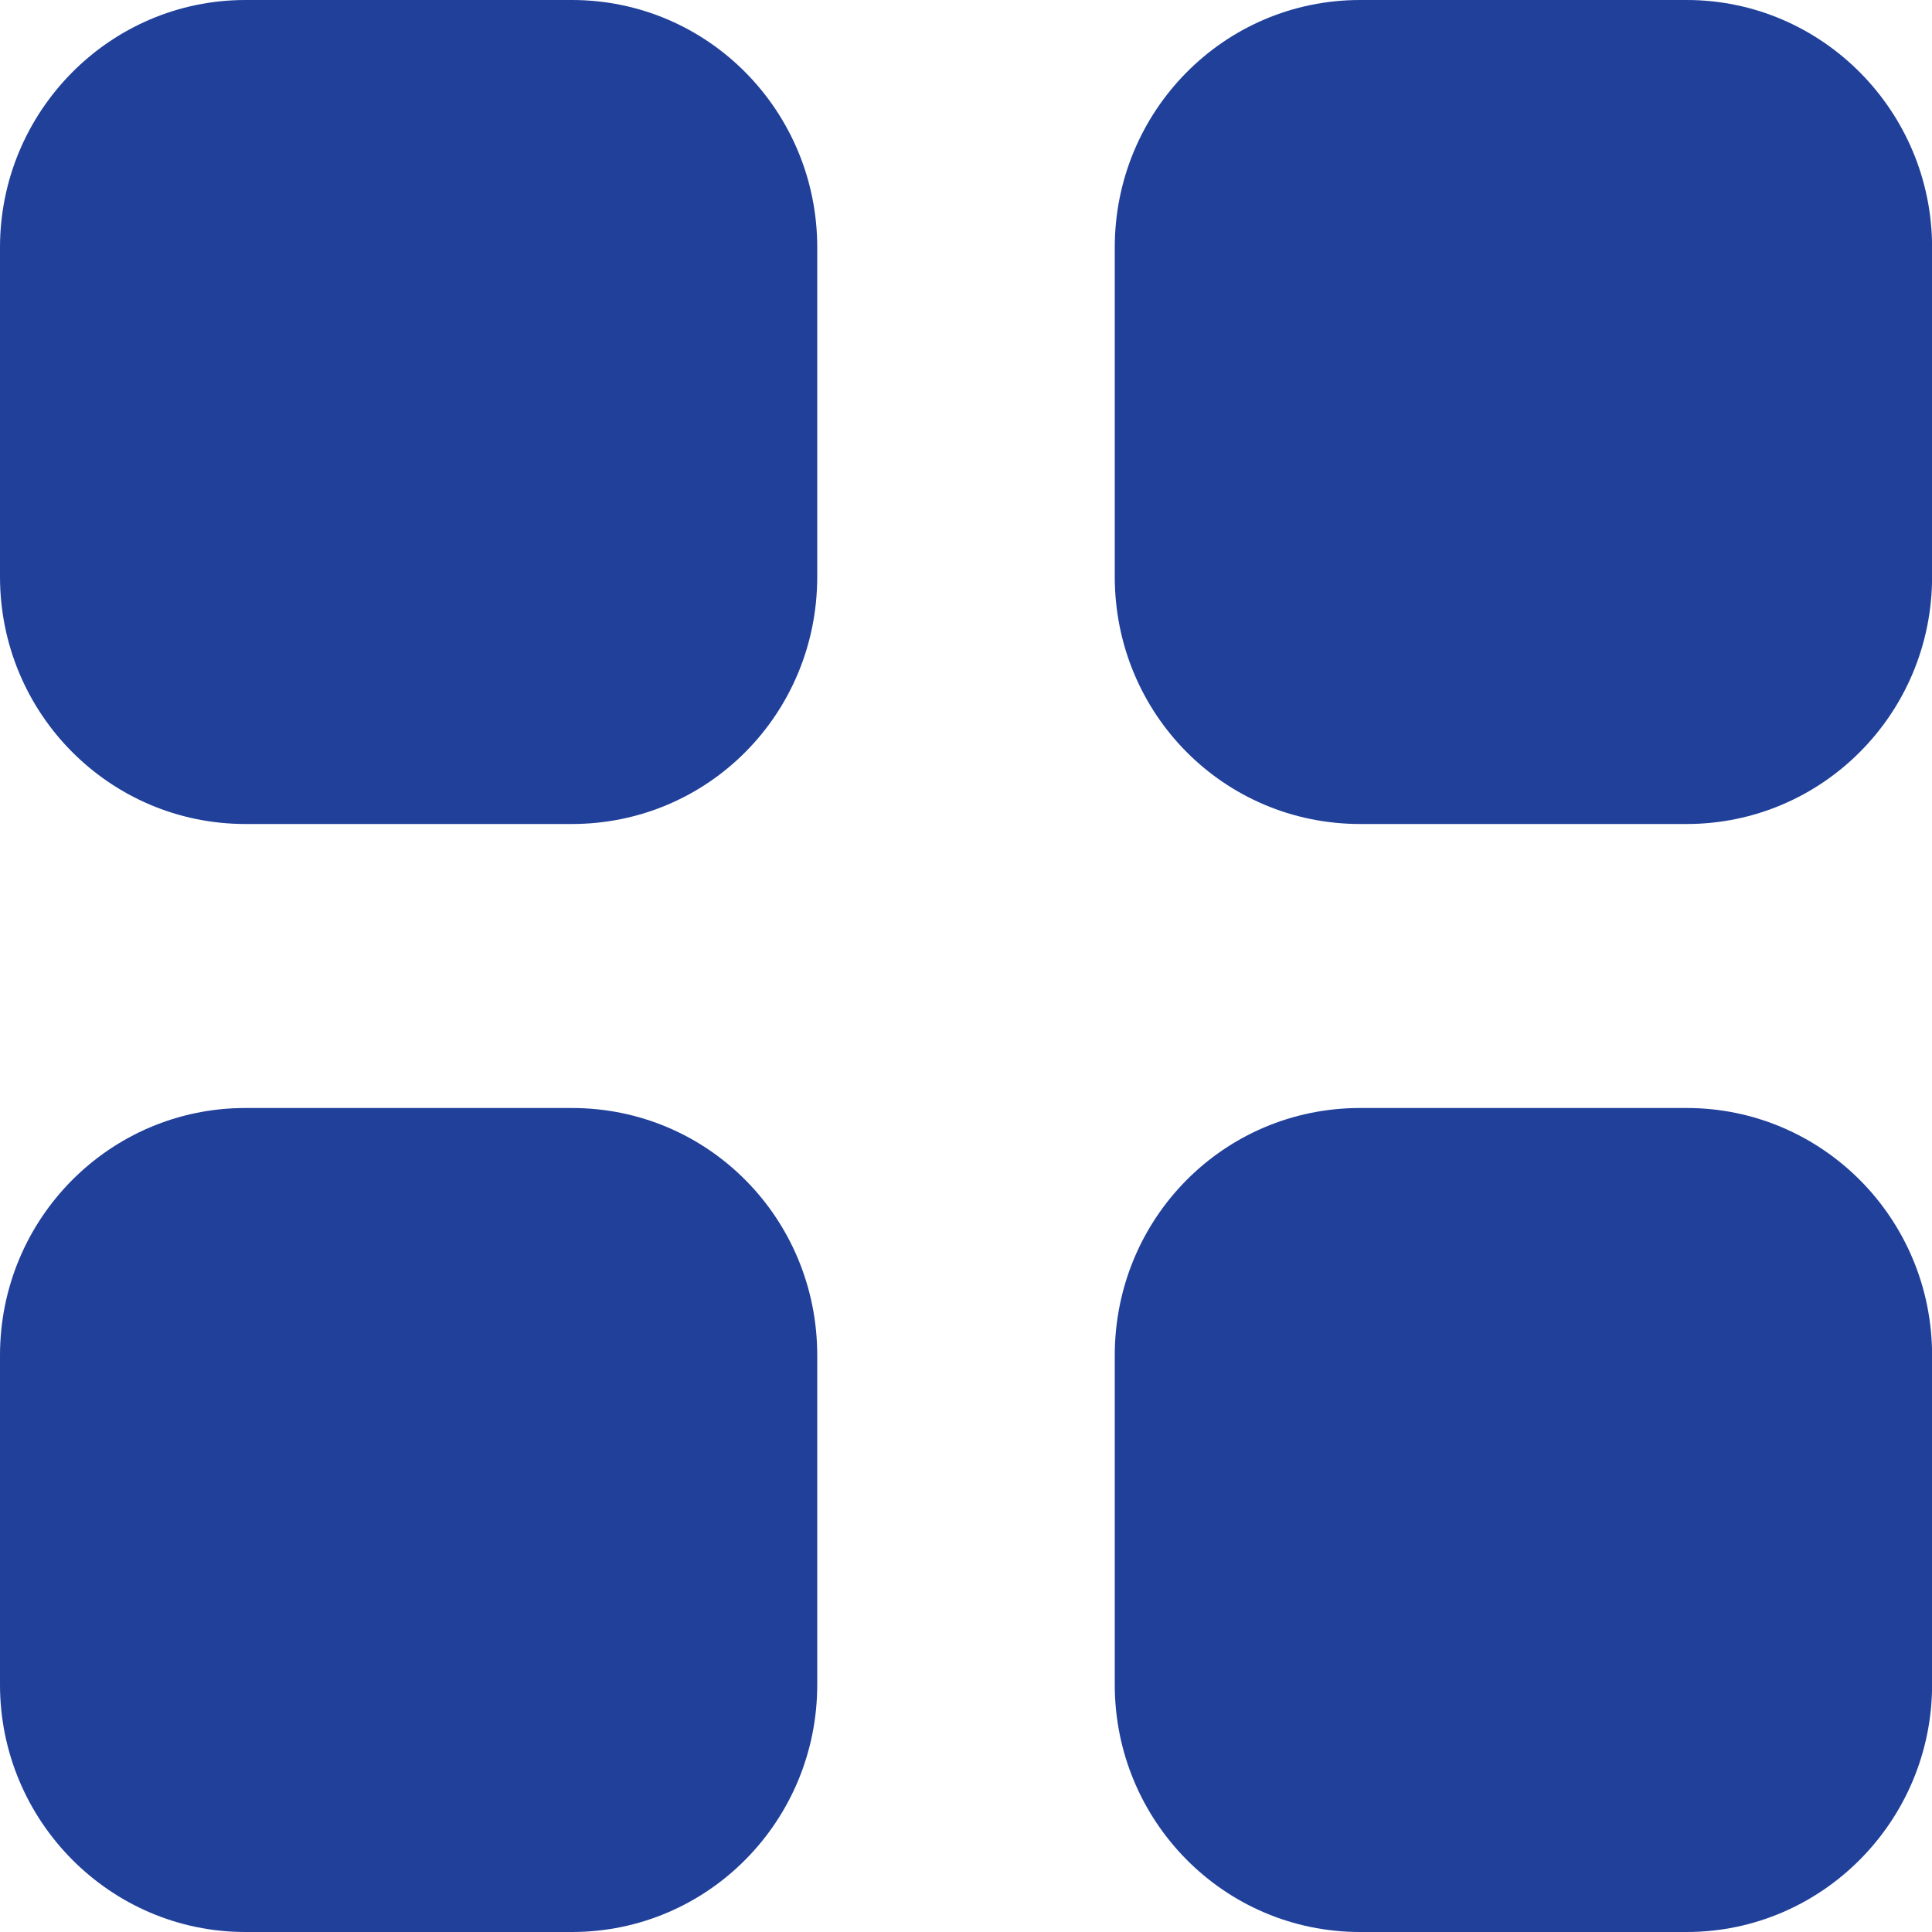 <svg width="22" height="22" viewBox="0 0 22 22" fill="none" xmlns="http://www.w3.org/2000/svg">
<path d="M6.512 12.617C8.063 12.617 9.306 13.872 9.306 15.434V19.184C9.306 20.735 8.063 22 6.512 22H2.794C1.254 22 -0 20.735 -0 19.184V15.434C-0 13.872 1.254 12.617 2.794 12.617H6.512ZM19.206 12.617C20.747 12.617 22.001 13.872 22.001 15.434V19.184C22.001 20.735 20.747 22 19.206 22H15.488C13.937 22 12.694 20.735 12.694 19.184V15.434C12.694 13.872 13.937 12.617 15.488 12.617H19.206ZM6.512 -0C8.063 -0 9.306 1.265 9.306 2.817V6.567C9.306 8.129 8.063 9.383 6.512 9.383H2.794C1.254 9.383 -0 8.129 -0 6.567V2.817C-0 1.265 1.254 -0 2.794 -0H6.512ZM19.206 -0C20.747 -0 22.001 1.265 22.001 2.817V6.567C22.001 8.129 20.747 9.383 19.206 9.383H15.488C13.937 9.383 12.694 8.129 12.694 6.567V2.817C12.694 1.265 13.937 -0 15.488 -0H19.206Z" fill="#20409A"/>
</svg>
